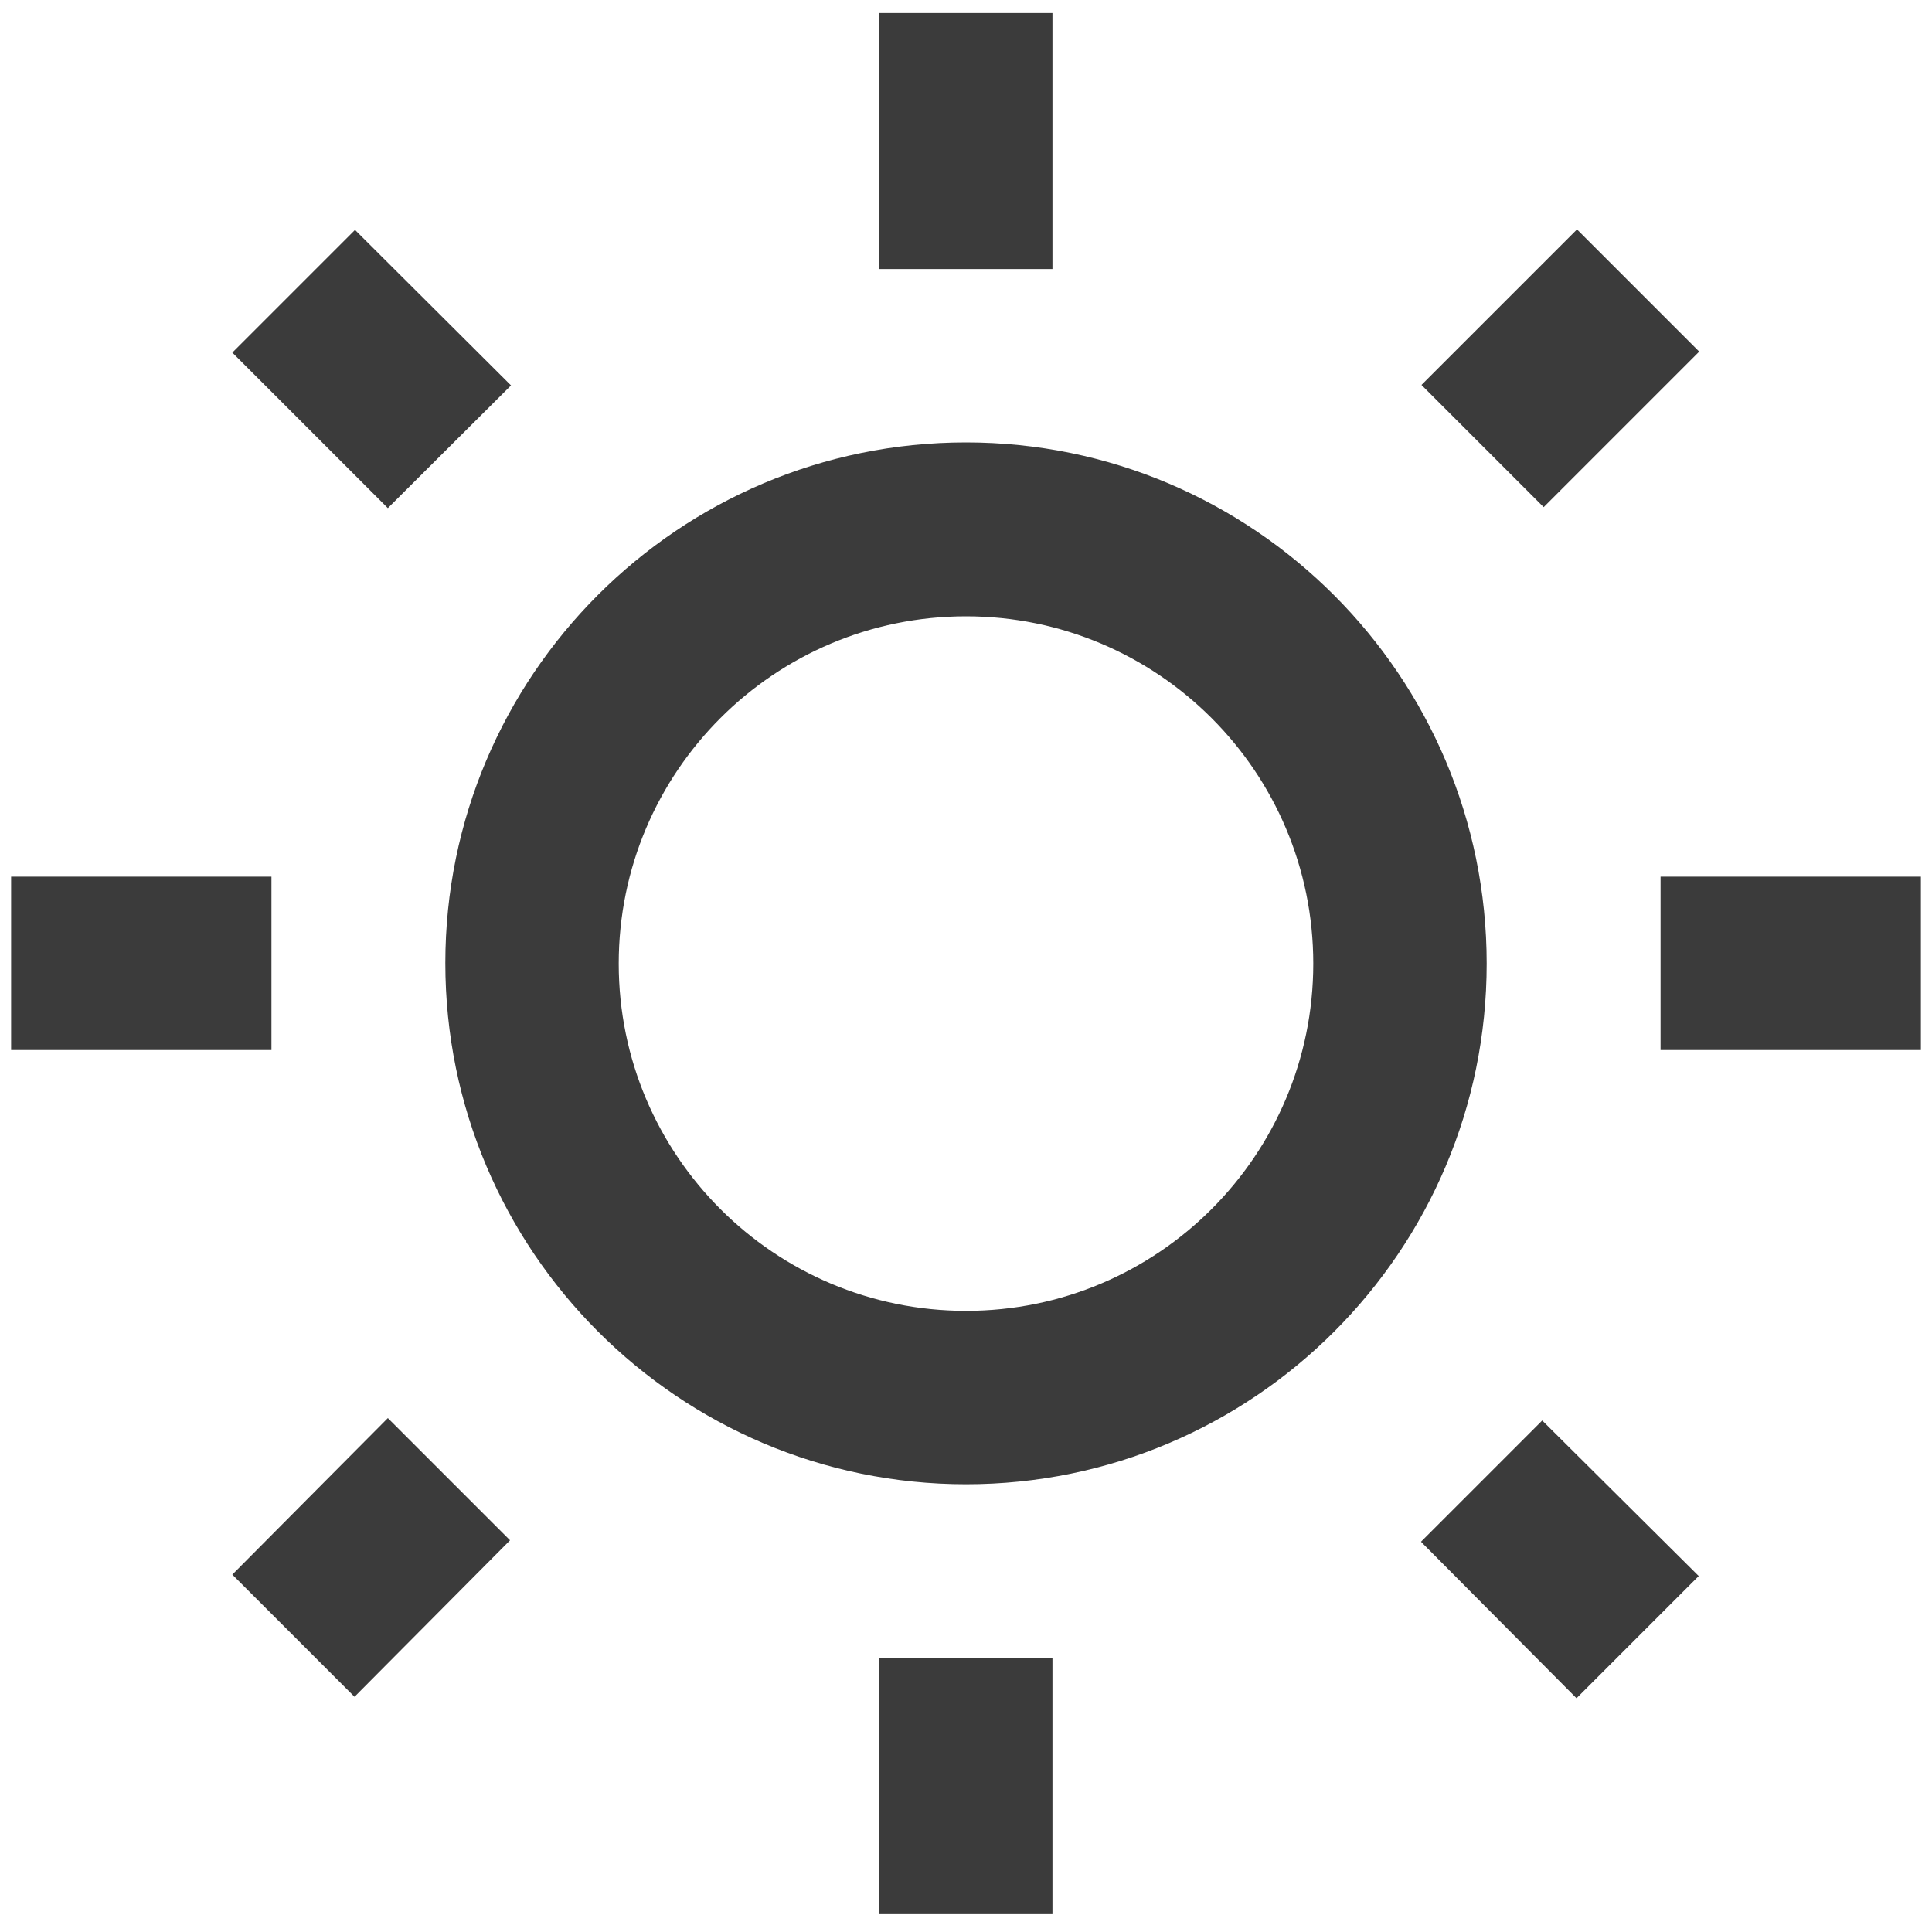 <?xml version="1.0" encoding="utf-8"?>
<!-- Generator: Adobe Illustrator 26.3.1, SVG Export Plug-In . SVG Version: 6.00 Build 0)  -->
<svg version="1.1" id="Layer_1" xmlns="http://www.w3.org/2000/svg" xmlns:xlink="http://www.w3.org/1999/xlink" x="0px" y="0px"
	 width="40px" height="40px" viewBox="0 0 40 40" style="enable-background:new 0 0 40 40;" xml:space="preserve">
<style type="text/css">
	.st0{fill-rule:evenodd;clip-rule:evenodd;fill:#3B3B3B;}
</style>
<g id="Outlined_00000050631137907791223570000001363066672045976723_" transform="translate(-135, -2900)">
	<g>
		<g id="Image_00000150797334204196509720000011010485008854601603_" transform="translate(100, 2626)">
			
				<g id="Outlined-_x2F_-Image-_x2F_-wb_x5F_sunny_00000088849515653010998800000017772512683597031062_" transform="translate(34, 274)">
				<g>
					<path id="_xD83D__xDD39_-Icon-Color_00000088838306197615258540000009867244826328972933_" class="st0" d="M11.58,7.98
						L8.35,4.76L5.81,7.3l3.22,3.22L11.58,7.98z M1.23,18.15h5.39v3.59H1.23V18.15z M19.2,0.27h3.59v5.3H19.2V0.27z M33.65,4.75
						l2.53,2.53l-3.22,3.22l-2.53-2.53L33.65,4.75z M30.42,31.92l3.22,3.24l2.53-2.53l-3.24-3.22L30.42,31.92z M35.38,18.15h5.39
						v3.59h-5.39V18.15z M21,9.16c-5.95,0-10.78,4.83-10.78,10.78S15.05,30.73,21,30.73s10.78-4.83,10.78-10.78S26.95,9.16,21,9.16z
						 M21,27.14c-3.97,0-7.19-3.22-7.19-7.19s3.22-7.19,7.19-7.19s7.19,3.22,7.19,7.19S24.97,27.14,21,27.14z M19.2,34.33h3.59v5.3
						H19.2V34.33z M5.81,32.6l2.53,2.53l3.22-3.24l-2.53-2.53L5.81,32.6z"/>
				</g>
			</g>
		</g>
	</g>
</g>
</svg>

